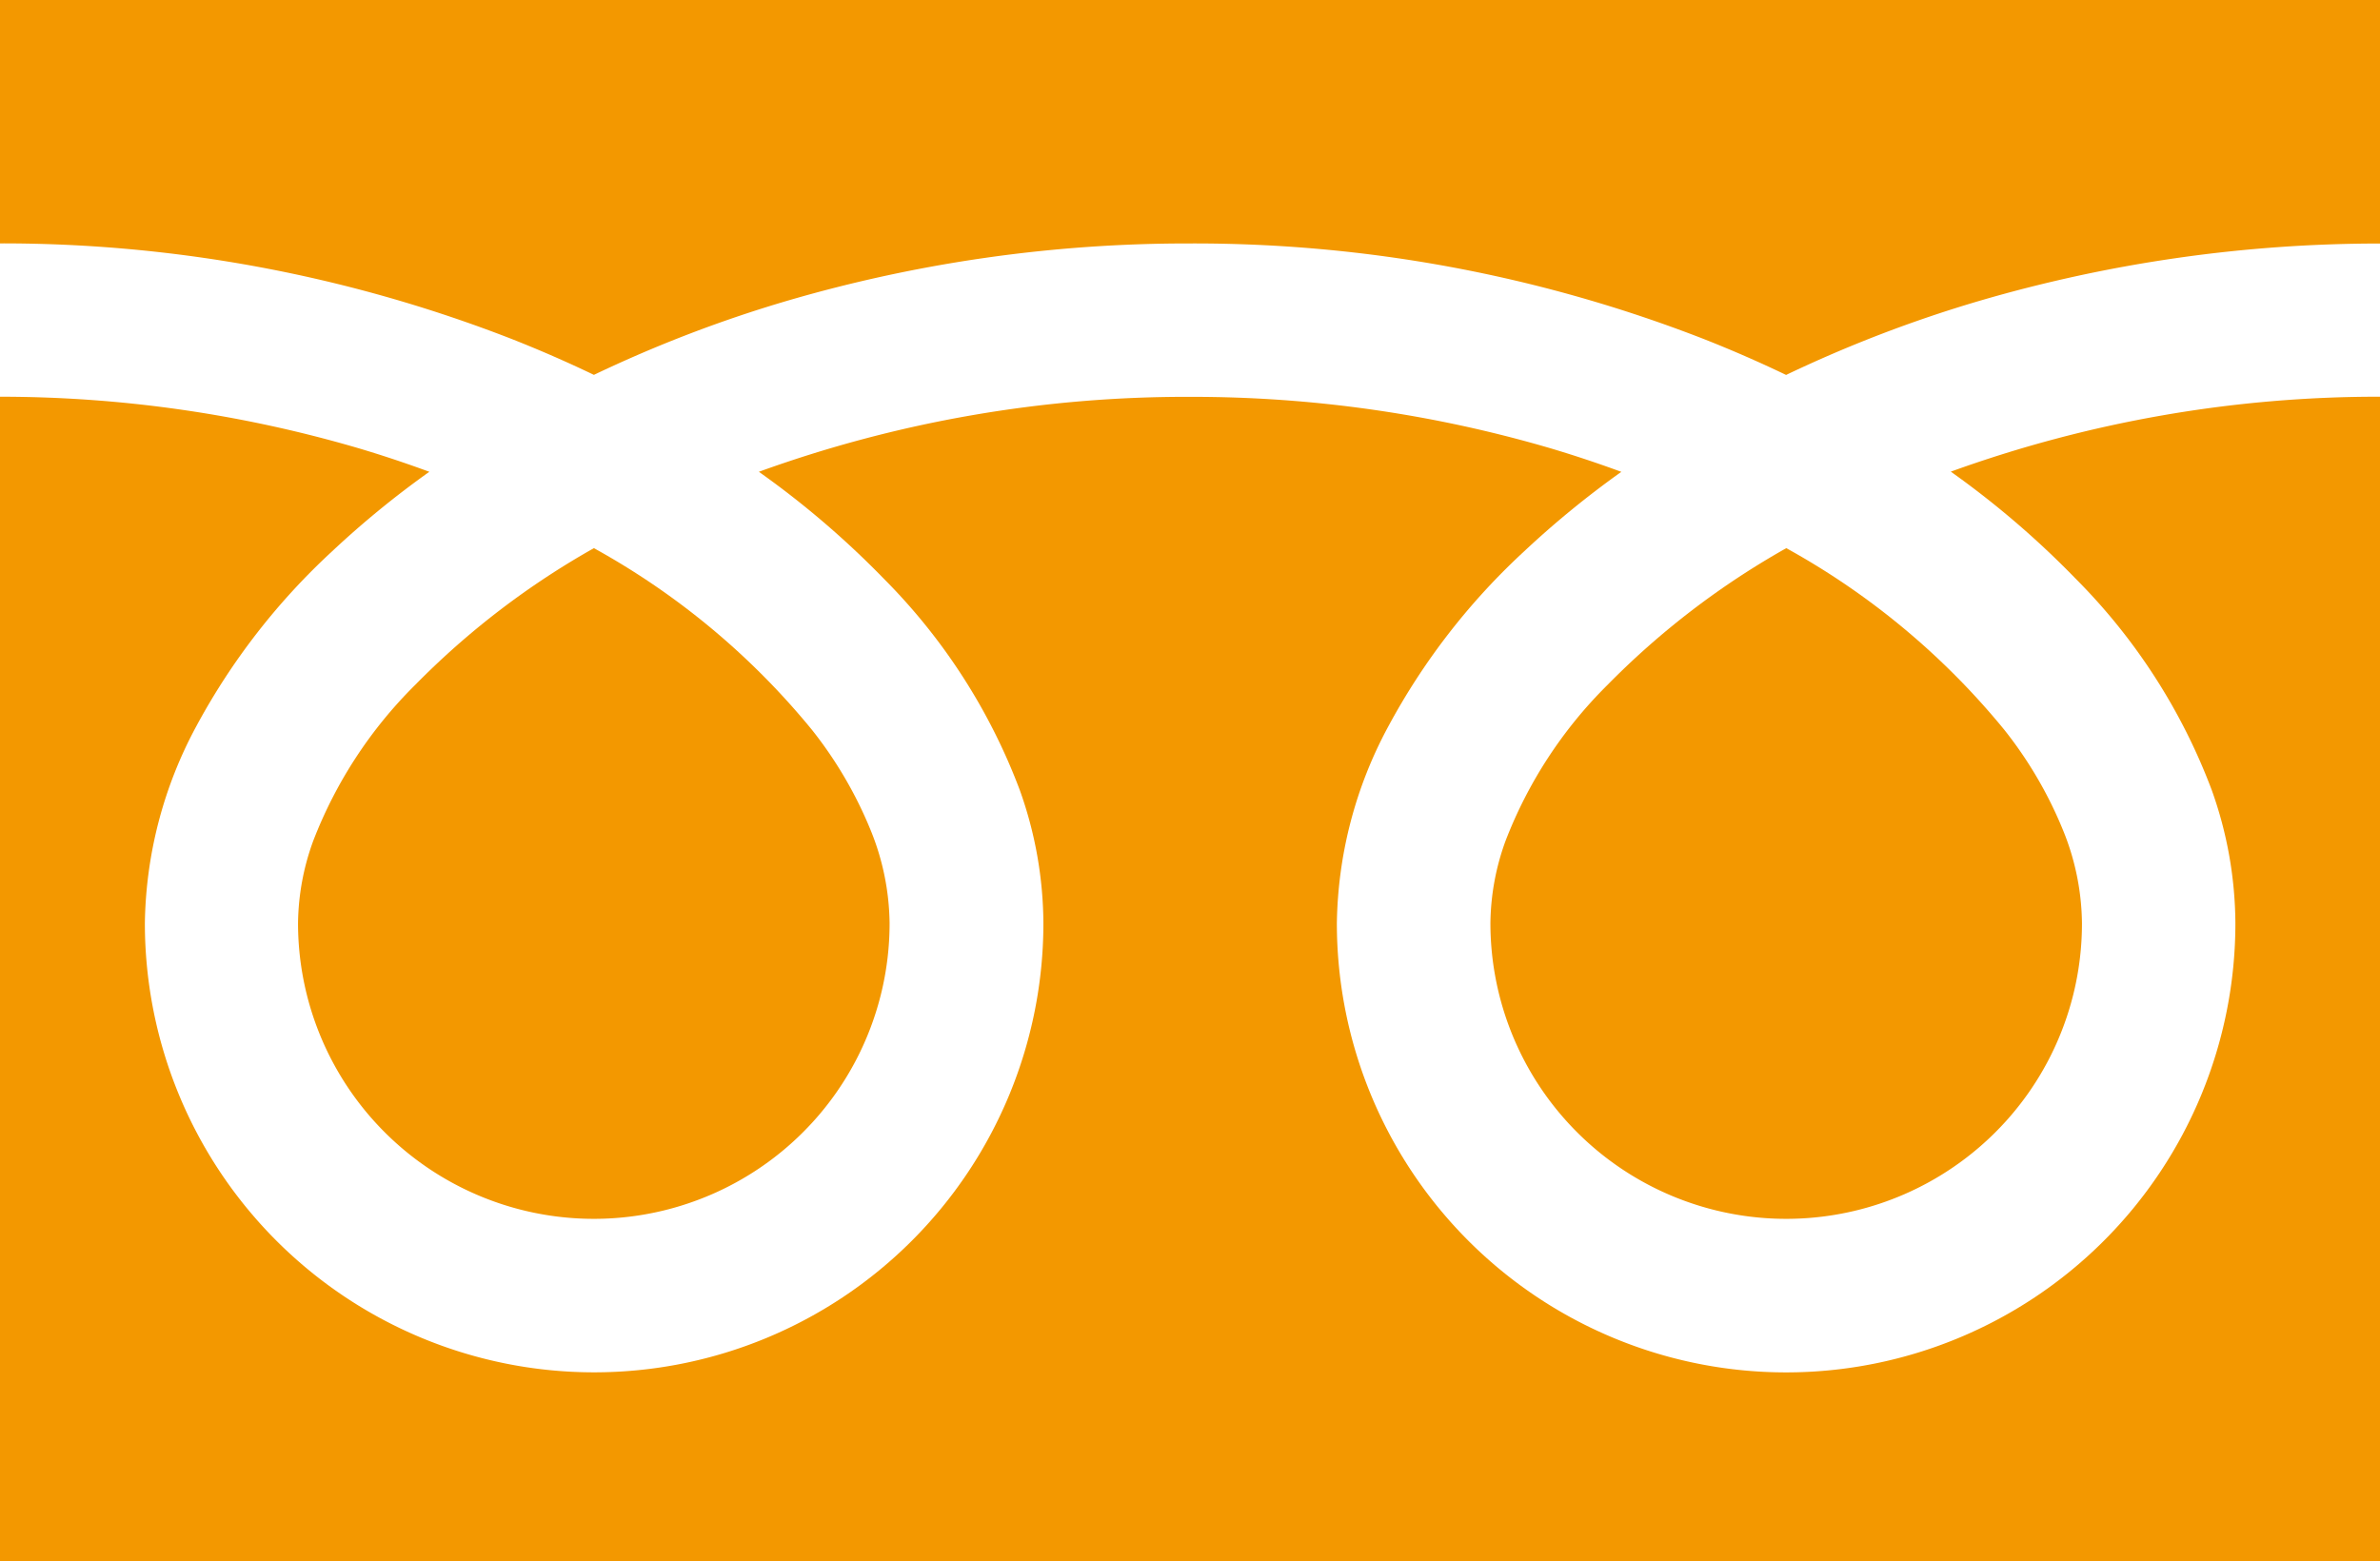 <svg xmlns="http://www.w3.org/2000/svg" width="36.487" height="23.94" viewBox="0 0 36.487 23.94">
  <g id="フリーダイヤルのアイコン" transform="translate(0 -88.032)">
    <path id="パス_18" data-name="パス 18" d="M0,88.032v3.732a21.516,21.516,0,0,1,7.848,1.467q.648.256,1.257.549a19.889,19.889,0,0,1,2.97-1.138,21.844,21.844,0,0,1,6.168-.877,21.525,21.525,0,0,1,7.882,1.467q.648.256,1.257.549a19.9,19.9,0,0,1,2.971-1.138,21.854,21.854,0,0,1,6.134-.877V88.032Z" fill="#f39800"/>
    <path id="パス_19" data-name="パス 19" d="M320.59,211.715a4.535,4.535,0,0,0,7.069,3.761,4.526,4.526,0,0,0,2-3.761,3.869,3.869,0,0,0-.291-1.426,6.284,6.284,0,0,0-.9-1.538,11.466,11.466,0,0,0-3.342-2.785,12.328,12.328,0,0,0-2.744,2.1,6.815,6.815,0,0,0-1.561,2.391A3.786,3.786,0,0,0,320.59,211.715Z" transform="translate(-297.741 -109.529)" fill="#f39800"/>
    <path id="パス_20" data-name="パス 20" d="M31.822,176.2a9.15,9.15,0,0,1,2.085,3.239,6.142,6.142,0,0,1,.363,2.043,6.887,6.887,0,1,1-13.775,0,6.533,6.533,0,0,1,.79-3.02,10.271,10.271,0,0,1,2.08-2.681,14.316,14.316,0,0,1,1.491-1.22c-.36-.132-.73-.256-1.109-.368a19.51,19.51,0,0,0-5.5-.782,19.239,19.239,0,0,0-6.613,1.149,13.8,13.8,0,0,1,1.915,1.639,9.156,9.156,0,0,1,2.084,3.239,6.135,6.135,0,0,1,.363,2.043,6.887,6.887,0,1,1-13.775,0,6.536,6.536,0,0,1,.789-3.02,10.274,10.274,0,0,1,2.081-2.681,14.276,14.276,0,0,1,1.491-1.22c-.36-.132-.729-.256-1.109-.368A19.518,19.518,0,0,0,0,173.409v17.857H36.487V173.409a19.245,19.245,0,0,0-6.58,1.149A13.787,13.787,0,0,1,31.822,176.2Z" transform="translate(0 -79.294)" fill="#f39800"/>
    <path id="パス_21" data-name="パス 21" d="M64.118,211.715a4.535,4.535,0,0,0,7.069,3.761,4.528,4.528,0,0,0,2-3.761,3.881,3.881,0,0,0-.291-1.426,6.3,6.3,0,0,0-.9-1.538,11.476,11.476,0,0,0-3.342-2.785,12.317,12.317,0,0,0-2.743,2.1,6.814,6.814,0,0,0-1.561,2.391A3.782,3.782,0,0,0,64.118,211.715Z" transform="translate(-59.549 -109.529)" fill="#f39800"/>
  </g>
</svg>
